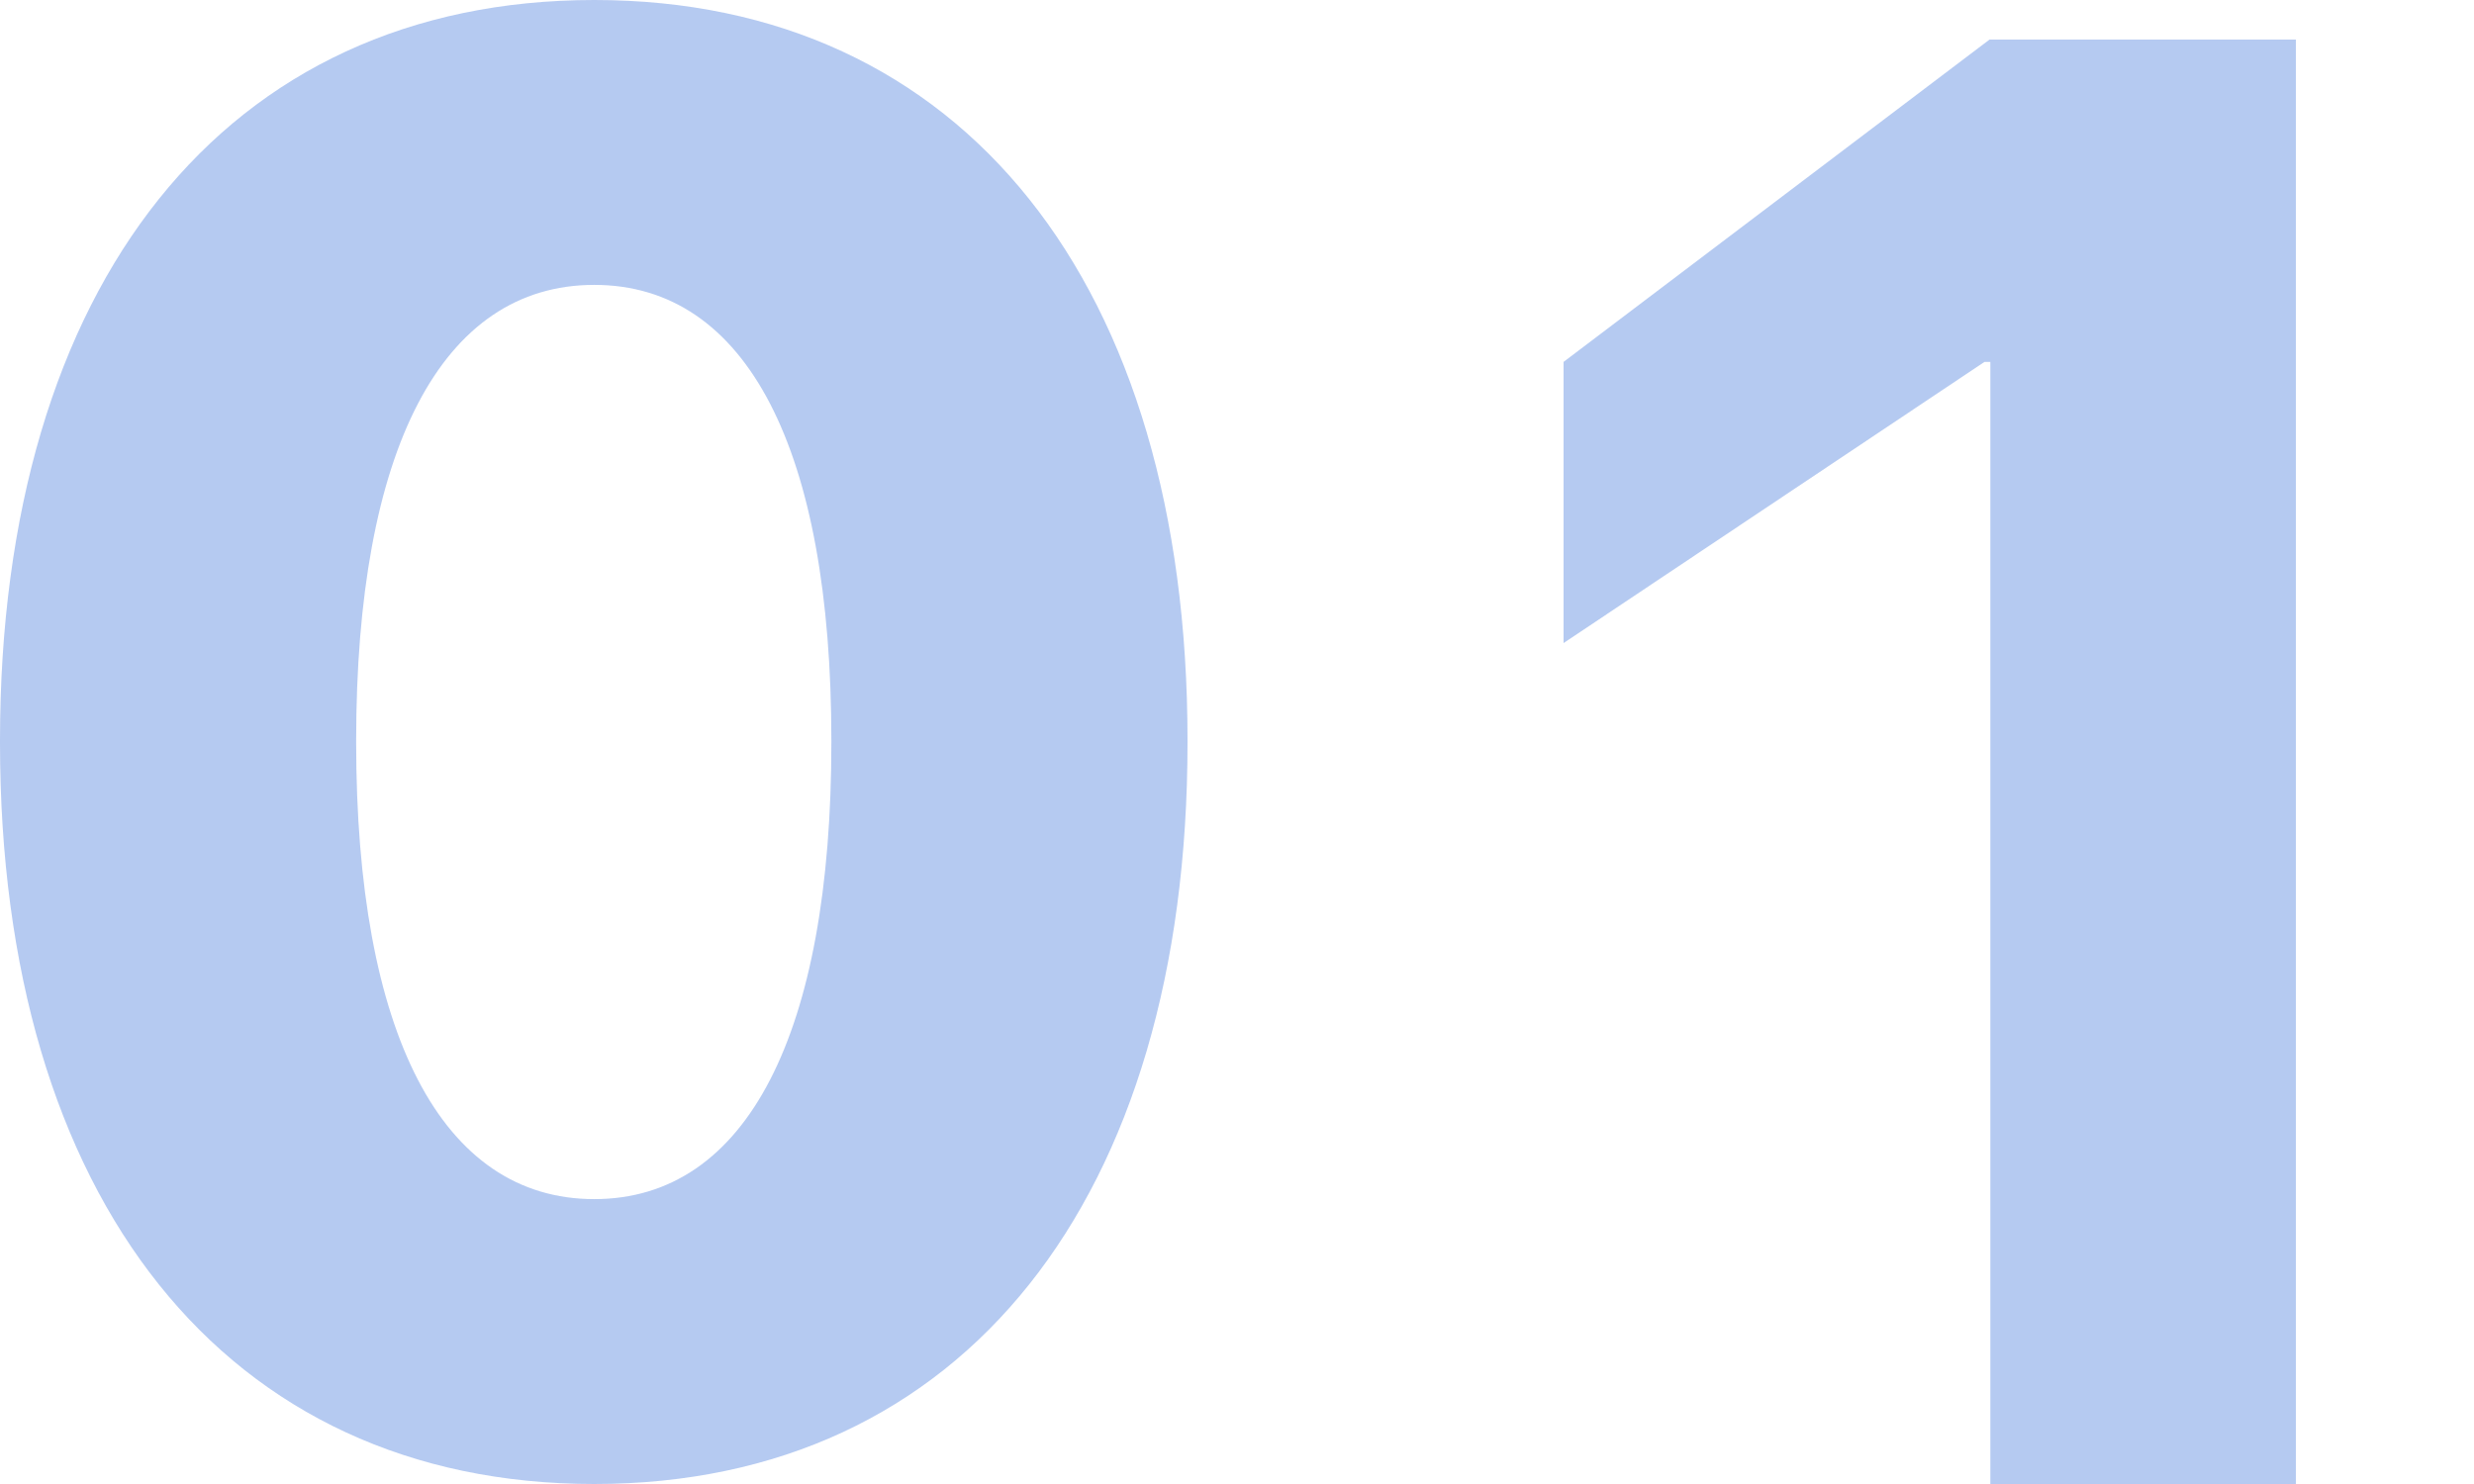 <svg width="125" height="75" viewBox="0 0 125 75" fill="none" xmlns="http://www.w3.org/2000/svg">
<path d="M30.024 75C48.65 75 60 60.602 60 37.525V37.425C60 14.348 48.65 0 30.024 0C11.399 0 0 14.348 0 37.425V37.525C0 60.602 11.399 75 30.024 75ZM30.024 60.602C22.312 60.602 17.995 52.224 17.995 37.525V37.425C17.995 22.726 22.312 14.398 30.024 14.398C37.736 14.398 42.005 22.726 42.005 37.425V37.525C42.005 52.224 37.736 60.602 30.024 60.602Z" fill="#074FCF" fill-opacity="0.3"/>
<path d="M100.563 75H116V2H100.521L79 18.29V32.5L100.267 18.29H100.563V75Z" fill="#074FCF" fill-opacity="0.3"/>
</svg>
